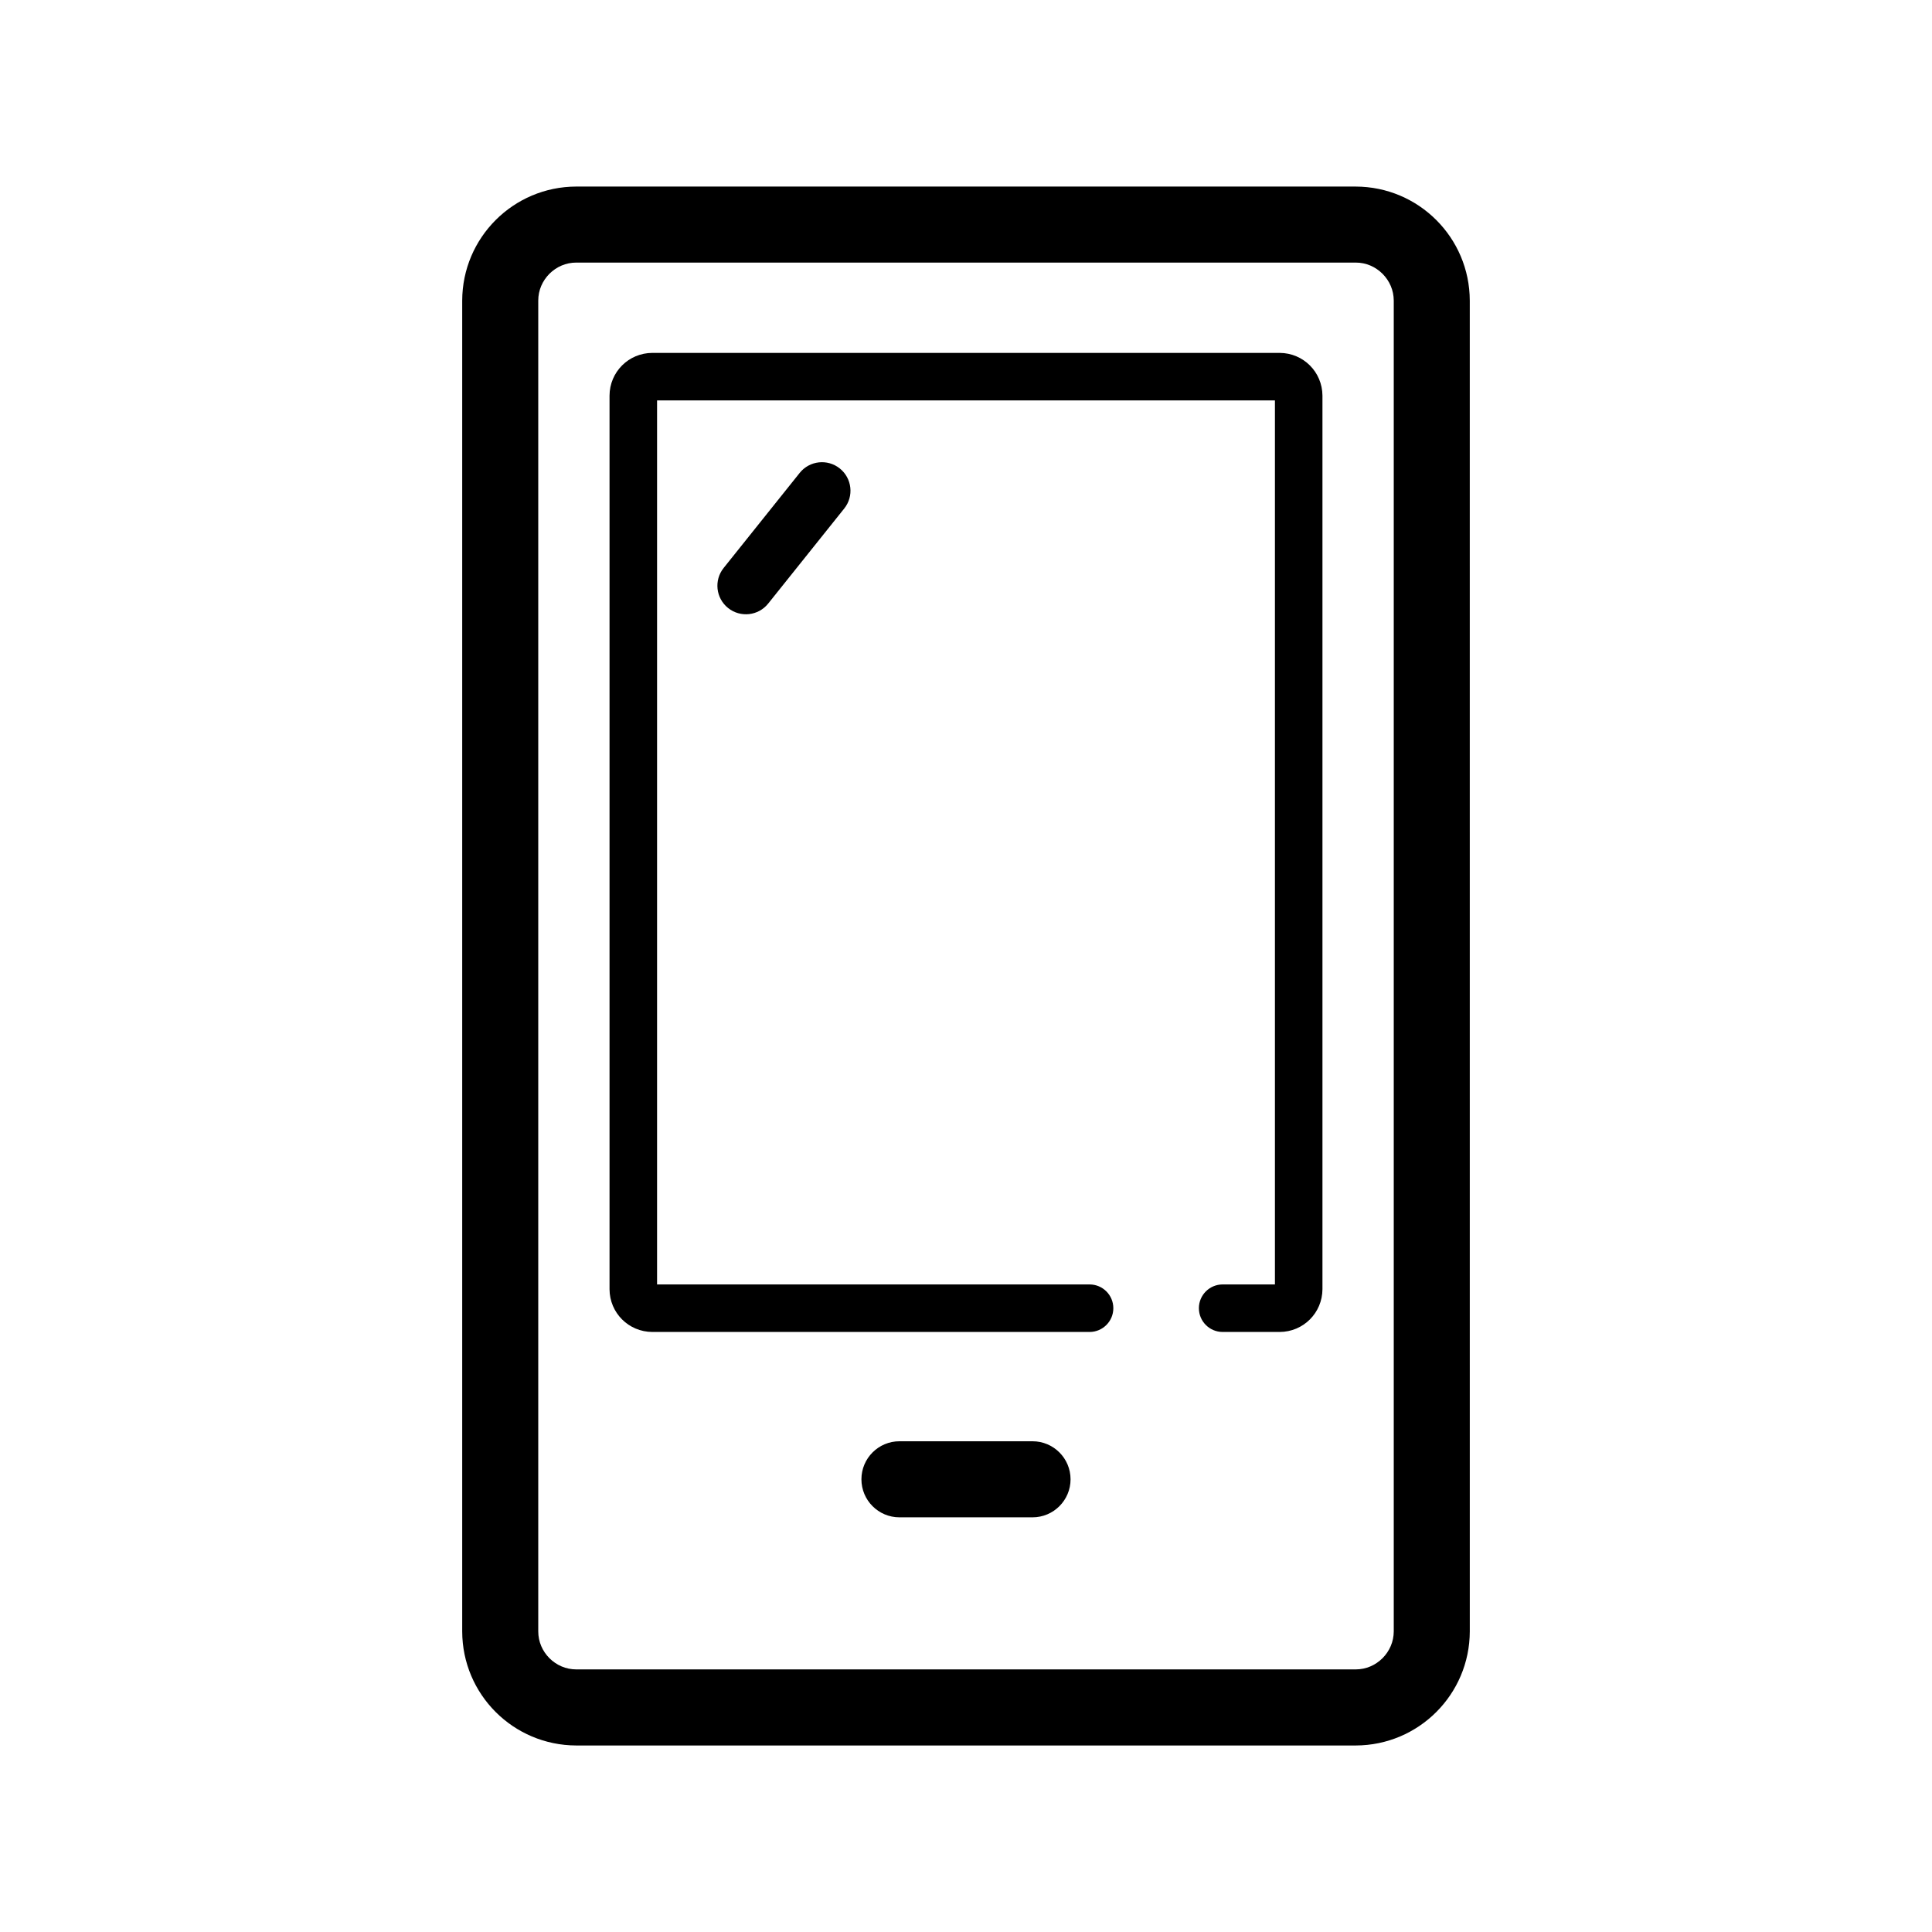 <?xml version="1.0" encoding="UTF-8"?>
<!-- The Best Svg Icon site in the world: iconSvg.co, Visit us! https://iconsvg.co -->
<svg fill="#000000" width="800px" height="800px" version="1.1" viewBox="144 144 512 512" xmlns="http://www.w3.org/2000/svg">
 <g>
  <path d="m355.93 269.32-20.152 25.191c-2.613 3.258-2.082 8.016 1.176 10.621 3.266 2.609 8.02 2.082 10.625-1.18l20.152-25.191c2.609-3.254 2.074-8.012-1.18-10.617-3.254-2.602-8.012-2.082-10.621 1.176"/>
  <path d="m503.28 193.44h-206.56c-16.695 0.039-30.191 13.539-30.23 30.23v352.67c0.035 16.691 13.531 30.188 30.23 30.23h206.56c16.691-0.039 30.188-13.539 30.23-30.23l-0.004-352.67c-0.039-16.691-13.539-30.188-30.227-30.227zm7.102 390c-1.867 1.855-4.336 2.961-7.106 2.969h-206.56c-2.766-0.004-5.238-1.113-7.113-2.969-1.852-1.875-2.961-4.344-2.961-7.109v-352.67c0-2.766 1.109-5.234 2.961-7.109 1.875-1.852 4.352-2.965 7.117-2.965h206.56c2.766 0 5.234 1.113 7.106 2.969 1.859 1.875 2.961 4.344 2.973 7.109v352.67c-0.016 2.762-1.117 5.231-2.977 7.106z"/>
  <path d="m417.63 525.95h-35.266c-5.566 0-10.078 4.516-10.078 10.078s4.508 10.078 10.078 10.078h35.266c5.562 0 10.078-4.516 10.078-10.078-0.004-5.562-4.516-10.078-10.078-10.078z"/>
  <path d="m432.75 484.39h-114.62v-234.27h163.74v234.27h-13.855c-3.481 0-6.297 2.82-6.297 6.297 0 3.477 2.816 6.297 6.297 6.297h15.113c6.277-0.023 11.305-5.059 11.336-11.336v-236.79c-0.031-6.277-5.059-11.309-11.336-11.336h-166.26c-6.277 0.023-11.316 5.059-11.336 11.336v236.79c0.02 6.277 5.059 11.309 11.336 11.336h115.88c3.473 0 6.297-2.82 6.297-6.297 0.004-3.477-2.82-6.297-6.293-6.297z"/>
 </g>
</svg>